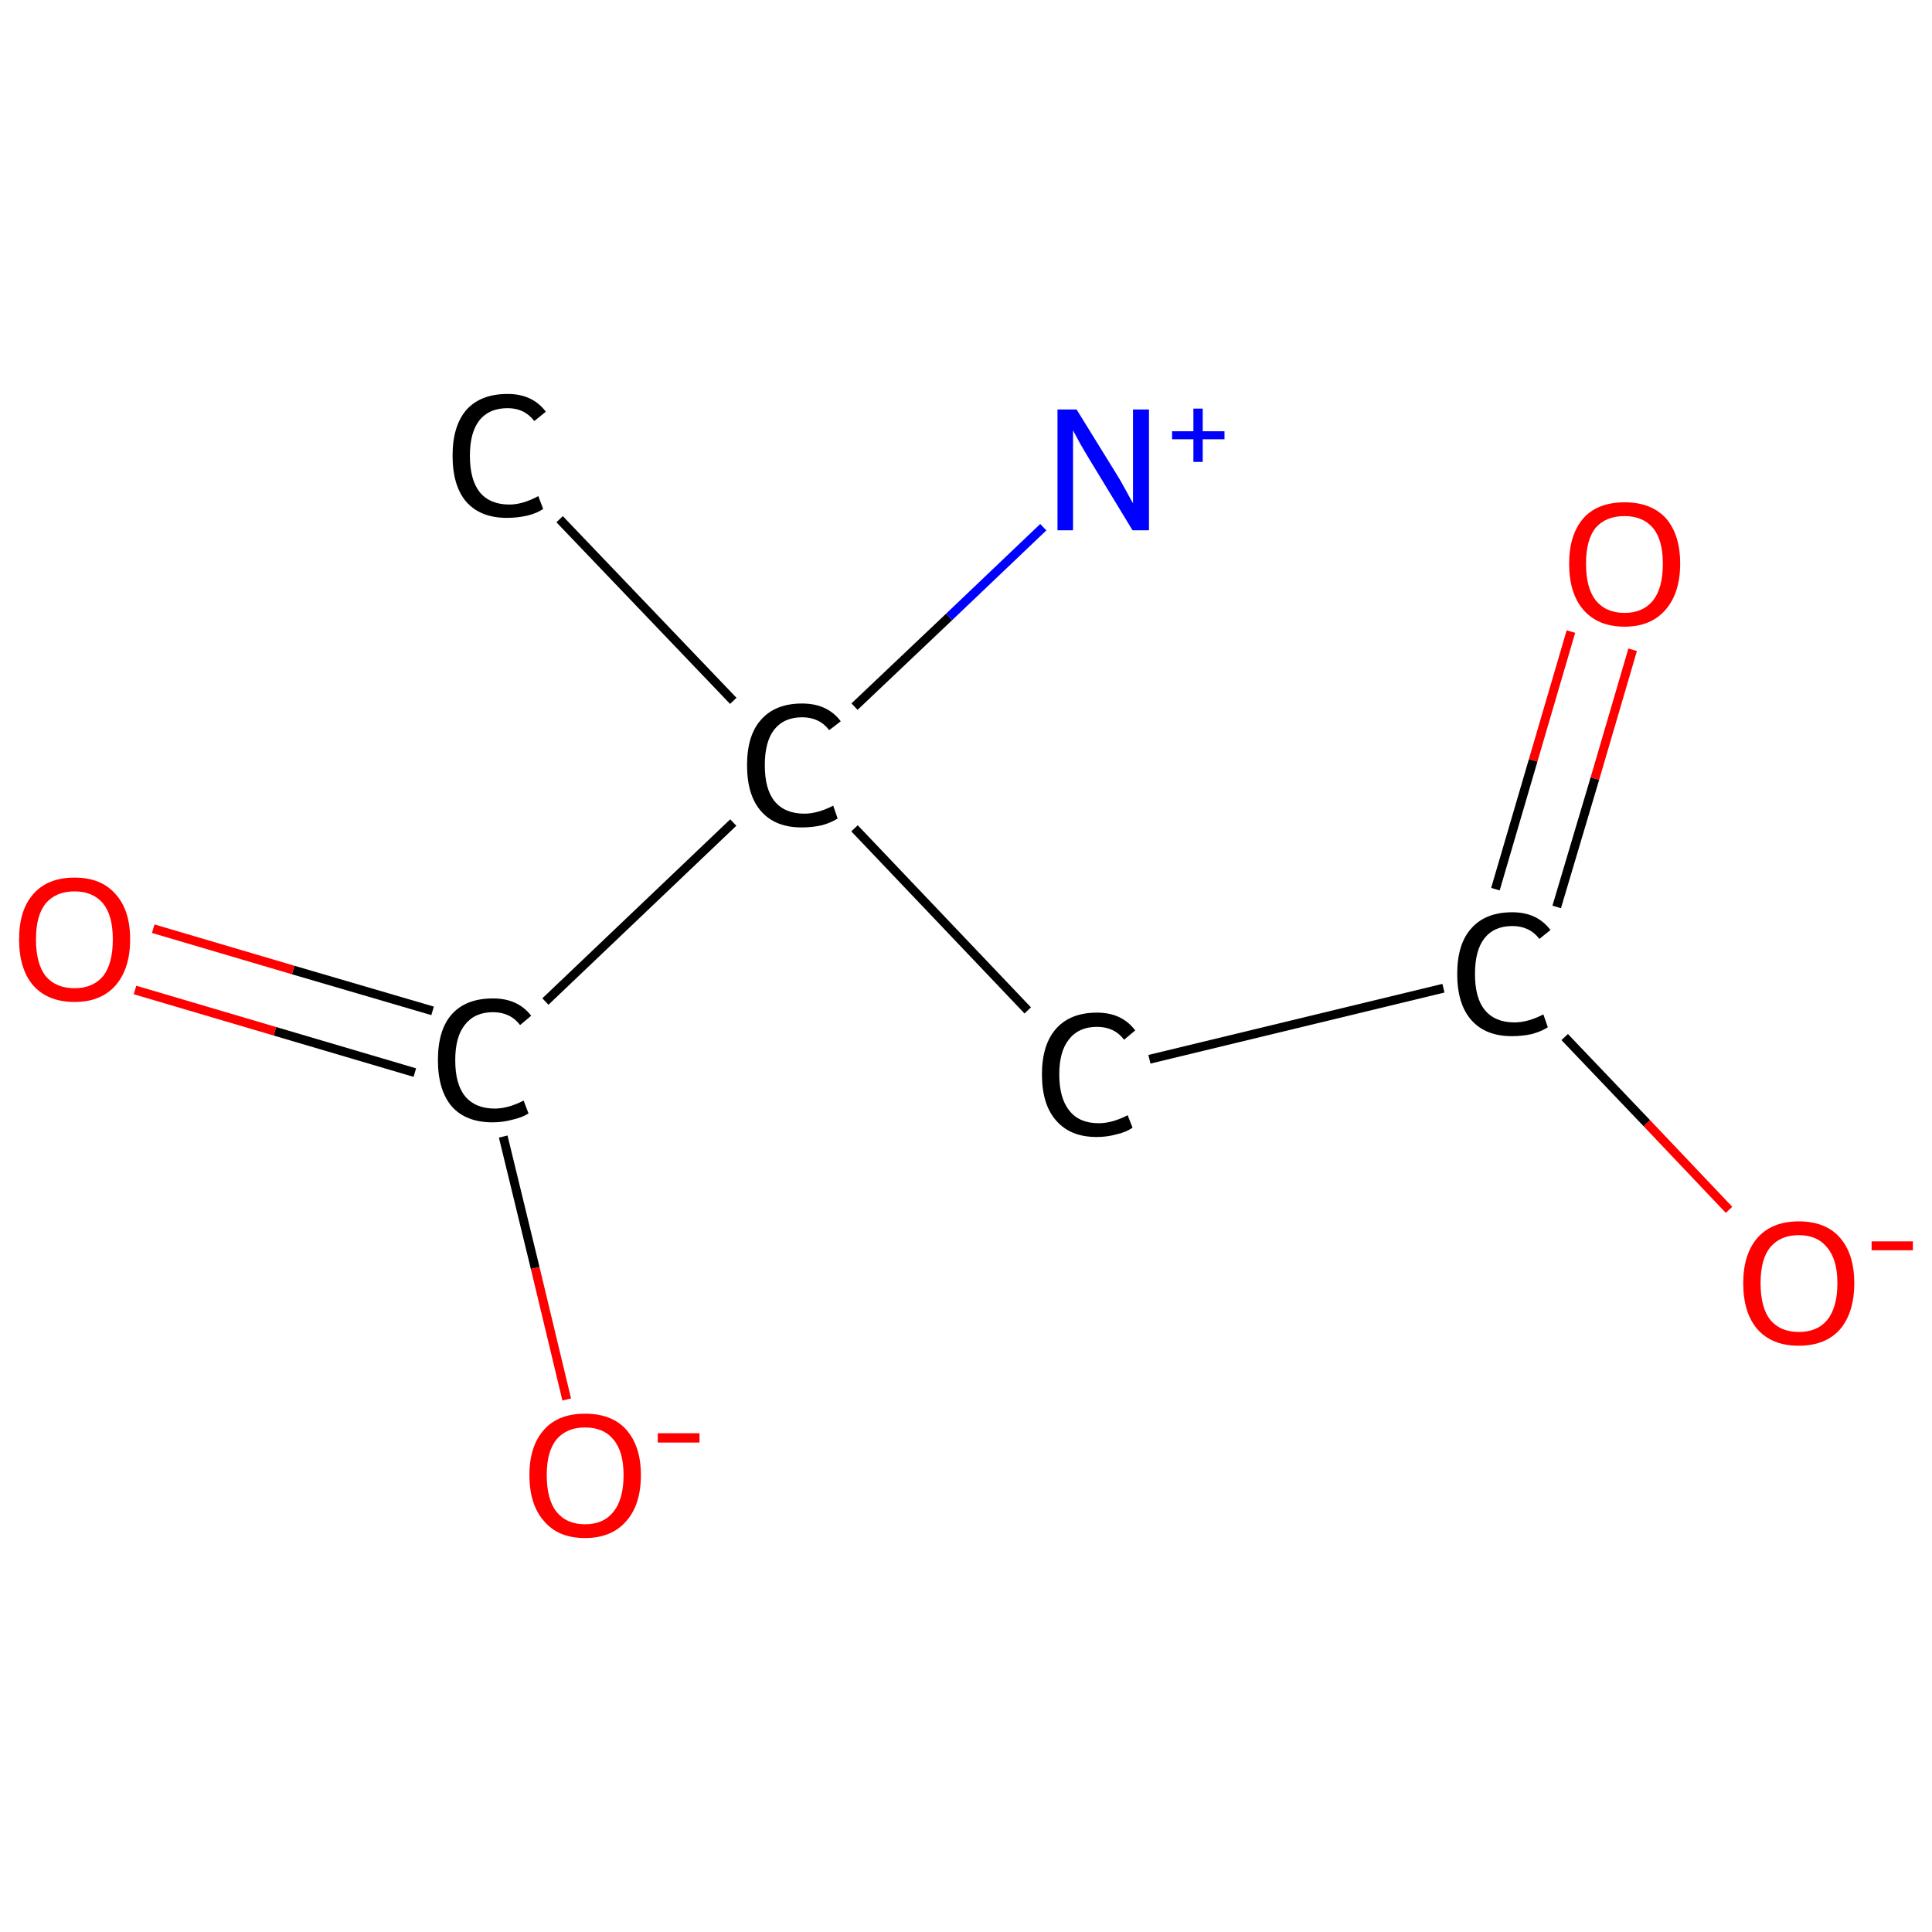 <?xml version='1.0' encoding='iso-8859-1'?>
<svg version='1.1' baseProfile='full'
              xmlns='http://www.w3.org/2000/svg'
                      xmlns:rdkit='http://www.rdkit.org/xml'
                      xmlns:xlink='http://www.w3.org/1999/xlink'
                  xml:space='preserve'
width='435px' height='435px' viewBox='0 0 435 435'>
<!-- END OF HEADER -->
<rect style='opacity:1.0;fill:#FFFFFF;stroke:none' width='435.0' height='435.0' x='0.0' y='0.0'> </rect>
<path class='bond-0 atom-0 atom-1' d='M 126.0,116.9 L 165.1,157.8' style='fill:none;fill-rule:evenodd;stroke:#000000;stroke-width:2.0px;stroke-linecap:butt;stroke-linejoin:miter;stroke-opacity:1' />
<path class='bond-1 atom-1 atom-2' d='M 192.4,159.1 L 213.7,138.9' style='fill:none;fill-rule:evenodd;stroke:#000000;stroke-width:2.0px;stroke-linecap:butt;stroke-linejoin:miter;stroke-opacity:1' />
<path class='bond-1 atom-1 atom-2' d='M 213.7,138.9 L 234.9,118.7' style='fill:none;fill-rule:evenodd;stroke:#0000FF;stroke-width:2.0px;stroke-linecap:butt;stroke-linejoin:miter;stroke-opacity:1' />
<path class='bond-2 atom-1 atom-3' d='M 192.4,186.5 L 231.4,227.5' style='fill:none;fill-rule:evenodd;stroke:#000000;stroke-width:2.0px;stroke-linecap:butt;stroke-linejoin:miter;stroke-opacity:1' />
<path class='bond-3 atom-3 atom-4' d='M 258.8,238.5 L 325.0,222.5' style='fill:none;fill-rule:evenodd;stroke:#000000;stroke-width:2.0px;stroke-linecap:butt;stroke-linejoin:miter;stroke-opacity:1' />
<path class='bond-4 atom-4 atom-5' d='M 350.5,204.2 L 359.1,175.3' style='fill:none;fill-rule:evenodd;stroke:#000000;stroke-width:2.0px;stroke-linecap:butt;stroke-linejoin:miter;stroke-opacity:1' />
<path class='bond-4 atom-4 atom-5' d='M 359.1,175.3 L 367.6,146.3' style='fill:none;fill-rule:evenodd;stroke:#FF0000;stroke-width:2.0px;stroke-linecap:butt;stroke-linejoin:miter;stroke-opacity:1' />
<path class='bond-4 atom-4 atom-5' d='M 336.7,200.2 L 345.2,171.2' style='fill:none;fill-rule:evenodd;stroke:#000000;stroke-width:2.0px;stroke-linecap:butt;stroke-linejoin:miter;stroke-opacity:1' />
<path class='bond-4 atom-4 atom-5' d='M 345.2,171.2 L 353.7,142.2' style='fill:none;fill-rule:evenodd;stroke:#FF0000;stroke-width:2.0px;stroke-linecap:butt;stroke-linejoin:miter;stroke-opacity:1' />
<path class='bond-5 atom-4 atom-6' d='M 352.3,233.5 L 370.8,252.9' style='fill:none;fill-rule:evenodd;stroke:#000000;stroke-width:2.0px;stroke-linecap:butt;stroke-linejoin:miter;stroke-opacity:1' />
<path class='bond-5 atom-4 atom-6' d='M 370.8,252.9 L 389.3,272.4' style='fill:none;fill-rule:evenodd;stroke:#FF0000;stroke-width:2.0px;stroke-linecap:butt;stroke-linejoin:miter;stroke-opacity:1' />
<path class='bond-6 atom-1 atom-7' d='M 165.1,185.2 L 122.8,225.5' style='fill:none;fill-rule:evenodd;stroke:#000000;stroke-width:2.0px;stroke-linecap:butt;stroke-linejoin:miter;stroke-opacity:1' />
<path class='bond-7 atom-7 atom-8' d='M 97.4,227.6 L 66.0,218.4' style='fill:none;fill-rule:evenodd;stroke:#000000;stroke-width:2.0px;stroke-linecap:butt;stroke-linejoin:miter;stroke-opacity:1' />
<path class='bond-7 atom-7 atom-8' d='M 66.0,218.4 L 34.5,209.1' style='fill:none;fill-rule:evenodd;stroke:#FF0000;stroke-width:2.0px;stroke-linecap:butt;stroke-linejoin:miter;stroke-opacity:1' />
<path class='bond-7 atom-7 atom-8' d='M 93.4,241.5 L 61.9,232.2' style='fill:none;fill-rule:evenodd;stroke:#000000;stroke-width:2.0px;stroke-linecap:butt;stroke-linejoin:miter;stroke-opacity:1' />
<path class='bond-7 atom-7 atom-8' d='M 61.9,232.2 L 30.4,222.9' style='fill:none;fill-rule:evenodd;stroke:#FF0000;stroke-width:2.0px;stroke-linecap:butt;stroke-linejoin:miter;stroke-opacity:1' />
<path class='bond-8 atom-7 atom-9' d='M 113.3,255.9 L 120.5,285.5' style='fill:none;fill-rule:evenodd;stroke:#000000;stroke-width:2.0px;stroke-linecap:butt;stroke-linejoin:miter;stroke-opacity:1' />
<path class='bond-8 atom-7 atom-9' d='M 120.5,285.5 L 127.6,315.1' style='fill:none;fill-rule:evenodd;stroke:#FF0000;stroke-width:2.0px;stroke-linecap:butt;stroke-linejoin:miter;stroke-opacity:1' />
<path class='atom-0' d='M 101.9 102.6
Q 101.9 95.9, 105.0 92.3
Q 108.2 88.7, 114.3 88.7
Q 119.9 88.7, 122.9 92.7
L 120.3 94.8
Q 118.1 91.9, 114.3 91.9
Q 110.1 91.9, 107.9 94.7
Q 105.8 97.4, 105.8 102.6
Q 105.8 108.0, 108.0 110.8
Q 110.3 113.6, 114.7 113.6
Q 117.7 113.6, 121.2 111.7
L 122.3 114.6
Q 120.8 115.6, 118.7 116.1
Q 116.5 116.6, 114.1 116.6
Q 108.2 116.6, 105.0 113.0
Q 101.9 109.4, 101.9 102.6
' fill='#000000'/>
<path class='atom-1' d='M 168.2 172.3
Q 168.2 165.5, 171.4 162.0
Q 174.6 158.4, 180.6 158.4
Q 186.3 158.4, 189.3 162.4
L 186.7 164.4
Q 184.5 161.5, 180.6 161.5
Q 176.5 161.5, 174.3 164.3
Q 172.2 167.0, 172.2 172.3
Q 172.2 177.7, 174.4 180.4
Q 176.7 183.2, 181.1 183.2
Q 184.1 183.2, 187.6 181.4
L 188.6 184.3
Q 187.2 185.2, 185.1 185.8
Q 182.9 186.3, 180.5 186.3
Q 174.6 186.3, 171.4 182.7
Q 168.2 179.1, 168.2 172.3
' fill='#000000'/>
<path class='atom-2' d='M 242.4 92.2
L 251.3 106.6
Q 252.2 108.0, 253.6 110.6
Q 255.0 113.2, 255.1 113.3
L 255.1 92.2
L 258.7 92.2
L 258.7 119.4
L 255.0 119.4
L 245.4 103.6
Q 244.3 101.8, 243.1 99.7
Q 242.0 97.6, 241.6 96.9
L 241.6 119.4
L 238.1 119.4
L 238.1 92.2
L 242.4 92.2
' fill='#0000FF'/>
<path class='atom-2' d='M 263.9 97.1
L 268.7 97.1
L 268.7 92.0
L 270.8 92.0
L 270.8 97.1
L 275.7 97.1
L 275.7 98.9
L 270.8 98.9
L 270.8 104.0
L 268.7 104.0
L 268.7 98.9
L 263.9 98.9
L 263.9 97.1
' fill='#0000FF'/>
<path class='atom-3' d='M 234.6 241.9
Q 234.6 235.2, 237.8 231.6
Q 241.0 228.0, 247.0 228.0
Q 252.6 228.0, 255.6 232.0
L 253.1 234.1
Q 250.9 231.2, 247.0 231.2
Q 242.9 231.2, 240.7 234.0
Q 238.5 236.7, 238.5 241.9
Q 238.5 247.3, 240.8 250.1
Q 243.0 252.9, 247.4 252.9
Q 250.4 252.9, 253.9 251.1
L 255.0 253.9
Q 253.6 254.9, 251.4 255.4
Q 249.3 256.0, 246.9 256.0
Q 241.0 256.0, 237.8 252.3
Q 234.6 248.7, 234.6 241.9
' fill='#000000'/>
<path class='atom-4' d='M 328.1 219.3
Q 328.1 212.5, 331.3 209.0
Q 334.5 205.4, 340.5 205.4
Q 346.1 205.4, 349.1 209.4
L 346.6 211.4
Q 344.4 208.5, 340.5 208.5
Q 336.4 208.5, 334.2 211.3
Q 332.1 214.0, 332.1 219.3
Q 332.1 224.7, 334.3 227.4
Q 336.6 230.2, 341.0 230.2
Q 344.0 230.2, 347.5 228.4
L 348.5 231.3
Q 347.1 232.2, 345.0 232.8
Q 342.8 233.3, 340.4 233.3
Q 334.5 233.3, 331.3 229.7
Q 328.1 226.1, 328.1 219.3
' fill='#000000'/>
<path class='atom-5' d='M 353.3 126.9
Q 353.3 120.4, 356.5 116.7
Q 359.7 113.1, 365.8 113.1
Q 371.8 113.1, 375.1 116.7
Q 378.3 120.4, 378.3 126.9
Q 378.3 133.5, 375.0 137.3
Q 371.7 141.1, 365.8 141.1
Q 359.8 141.1, 356.5 137.3
Q 353.3 133.6, 353.3 126.9
M 365.8 138.0
Q 369.9 138.0, 372.2 135.2
Q 374.4 132.4, 374.4 126.9
Q 374.4 121.6, 372.2 118.9
Q 369.9 116.2, 365.8 116.2
Q 361.6 116.2, 359.3 118.8
Q 357.1 121.5, 357.1 126.9
Q 357.1 132.4, 359.3 135.2
Q 361.6 138.0, 365.8 138.0
' fill='#FF0000'/>
<path class='atom-6' d='M 392.5 288.9
Q 392.5 282.4, 395.7 278.7
Q 399.0 275.0, 405.0 275.0
Q 411.1 275.0, 414.3 278.7
Q 417.5 282.4, 417.5 288.9
Q 417.5 295.5, 414.3 299.3
Q 411.0 303.0, 405.0 303.0
Q 399.0 303.0, 395.7 299.3
Q 392.5 295.6, 392.5 288.9
M 405.0 299.9
Q 409.2 299.9, 411.4 297.2
Q 413.7 294.4, 413.7 288.9
Q 413.7 283.6, 411.4 280.9
Q 409.2 278.1, 405.0 278.1
Q 400.9 278.1, 398.6 280.8
Q 396.4 283.5, 396.4 288.9
Q 396.4 294.4, 398.6 297.2
Q 400.9 299.9, 405.0 299.9
' fill='#FF0000'/>
<path class='atom-6' d='M 421.4 279.5
L 430.7 279.5
L 430.7 281.5
L 421.4 281.5
L 421.4 279.5
' fill='#FF0000'/>
<path class='atom-7' d='M 98.6 238.7
Q 98.6 231.9, 101.7 228.4
Q 104.9 224.8, 111.0 224.8
Q 116.6 224.8, 119.6 228.7
L 117.1 230.8
Q 114.9 227.9, 111.0 227.9
Q 106.9 227.9, 104.7 230.7
Q 102.5 233.4, 102.5 238.7
Q 102.5 244.1, 104.7 246.8
Q 107.0 249.6, 111.4 249.6
Q 114.4 249.6, 117.9 247.8
L 119.0 250.7
Q 117.6 251.6, 115.4 252.1
Q 113.2 252.7, 110.9 252.7
Q 104.9 252.7, 101.7 249.1
Q 98.6 245.4, 98.6 238.7
' fill='#000000'/>
<path class='atom-8' d='M 4.3 211.5
Q 4.3 204.9, 7.5 201.3
Q 10.7 197.6, 16.8 197.6
Q 22.8 197.6, 26.0 201.3
Q 29.3 204.9, 29.3 211.5
Q 29.3 218.1, 26.0 221.9
Q 22.7 225.6, 16.8 225.6
Q 10.8 225.6, 7.5 221.9
Q 4.3 218.2, 4.3 211.5
M 16.8 222.5
Q 20.9 222.5, 23.2 219.8
Q 25.4 217.0, 25.4 211.5
Q 25.4 206.1, 23.2 203.4
Q 20.9 200.7, 16.8 200.7
Q 12.6 200.7, 10.3 203.4
Q 8.1 206.1, 8.1 211.5
Q 8.1 217.0, 10.3 219.8
Q 12.6 222.5, 16.8 222.5
' fill='#FF0000'/>
<path class='atom-9' d='M 119.2 332.1
Q 119.2 325.6, 122.5 321.9
Q 125.7 318.3, 131.7 318.3
Q 137.8 318.3, 141.0 321.9
Q 144.3 325.6, 144.3 332.1
Q 144.3 338.8, 141.0 342.5
Q 137.7 346.3, 131.7 346.3
Q 125.7 346.3, 122.5 342.5
Q 119.2 338.8, 119.2 332.1
M 131.7 343.2
Q 135.9 343.2, 138.1 340.4
Q 140.4 337.6, 140.4 332.1
Q 140.4 326.8, 138.1 324.1
Q 135.9 321.4, 131.7 321.4
Q 127.6 321.4, 125.3 324.1
Q 123.1 326.8, 123.1 332.1
Q 123.1 337.6, 125.3 340.4
Q 127.6 343.2, 131.7 343.2
' fill='#FF0000'/>
<path class='atom-9' d='M 148.1 322.7
L 157.5 322.7
L 157.5 324.8
L 148.1 324.8
L 148.1 322.7
' fill='#FF0000'/>
</svg>
